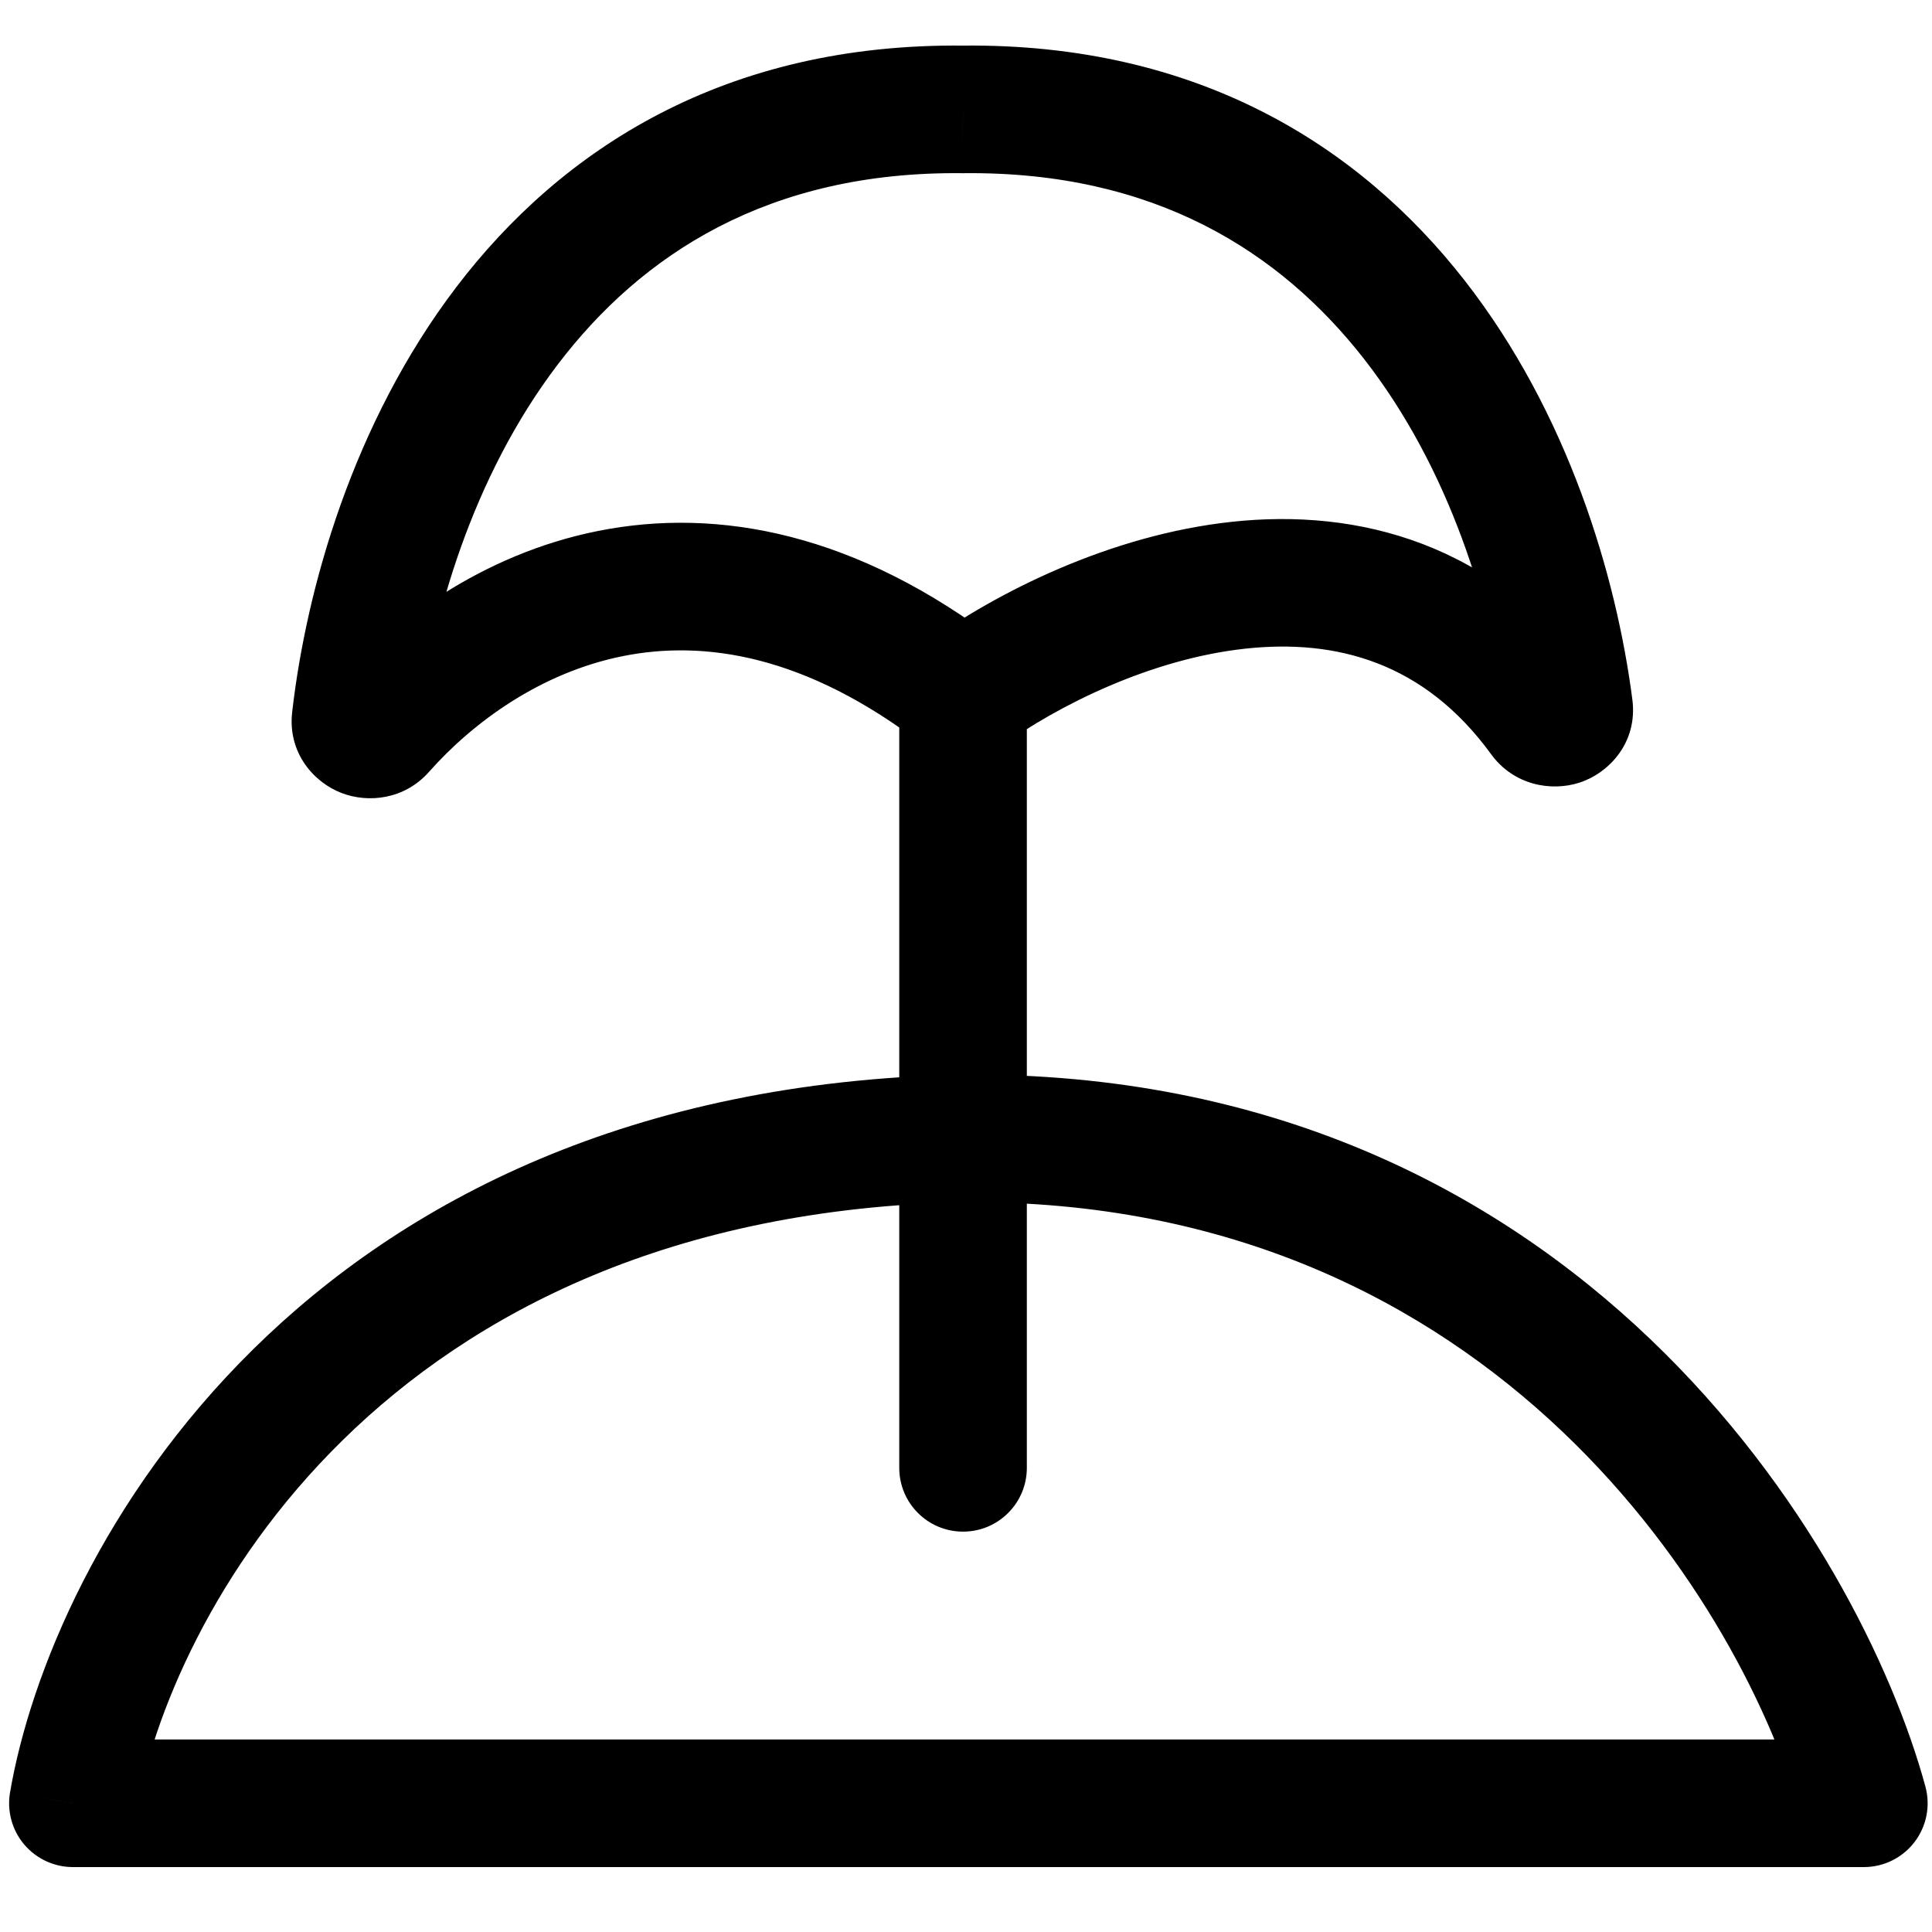 <svg width="53" height="53" viewBox="0 0 53 53" fill="none" xmlns="http://www.w3.org/2000/svg">
<path d="M26.419 3.001L26.4 4.751L26.419 4.751L26.437 4.751L26.419 3.001ZM24.669 40.267C24.669 41.234 25.452 42.017 26.419 42.017C27.385 42.017 28.169 41.234 28.169 40.267H24.669ZM2 49.469L0.275 49.173C0.188 49.682 0.33 50.203 0.662 50.597C0.995 50.991 1.484 51.219 2 51.219L2 49.469ZM51.131 49.469V51.219C51.676 51.219 52.19 50.965 52.521 50.532C52.852 50.099 52.962 49.536 52.819 49.01L51.131 49.469ZM43.044 19.415L44.78 19.19L43.044 19.415ZM9.754 19.735L8.015 19.535L9.754 19.735ZM10.461 20.012L9.151 18.852L10.461 20.012ZM11.492 19.934C11.832 16.971 12.953 13.084 15.3 10C17.593 6.986 21.075 4.694 26.4 4.751L26.437 1.251C19.891 1.181 15.404 4.083 12.514 7.881C9.679 11.608 8.403 16.152 8.015 19.535L11.492 19.934ZM44.78 19.19C44.34 15.797 43.022 11.335 40.179 7.694C37.283 3.985 32.835 1.182 26.4 1.251L26.437 4.751C31.676 4.695 35.128 6.912 37.42 9.848C39.765 12.851 40.922 16.659 41.309 19.64L44.78 19.19ZM11.771 21.172C12.97 19.819 14.831 18.448 17.098 17.997C19.289 17.561 22.084 17.938 25.35 20.456L27.487 17.684C23.509 14.617 19.703 13.91 16.415 14.564C13.203 15.203 10.707 17.095 9.151 18.852L11.771 21.172ZM27.442 20.49C29.039 19.338 31.588 18.073 34.165 17.794C36.646 17.526 39.062 18.159 40.902 20.686L43.732 18.627C41 14.874 37.232 13.942 33.789 14.315C30.441 14.677 27.327 16.258 25.395 17.651L27.442 20.49ZM2 51.219H51.131V47.719H2V51.219ZM24.669 19.07V31.23H28.169V19.07H24.669ZM24.669 31.23V40.267H28.169V31.23H24.669ZM52.819 49.01C51.036 42.451 43.273 29.339 26.404 29.48L26.433 32.98C41.097 32.857 47.889 44.218 49.442 49.928L52.819 49.01ZM3.725 49.764C4.634 44.453 10.387 33.309 26.454 32.979L26.383 29.48C8.256 29.852 1.398 42.617 0.275 49.173L3.725 49.764ZM41.309 19.64C41.266 19.305 41.349 18.946 41.56 18.649C41.757 18.373 42.017 18.215 42.25 18.14C42.698 17.995 43.338 18.086 43.732 18.627L40.902 20.686C41.531 21.55 42.56 21.718 43.326 21.471C44.124 21.213 44.934 20.383 44.78 19.19L41.309 19.64ZM8.015 19.535C7.886 20.662 8.62 21.468 9.372 21.755C10.099 22.034 11.092 21.939 11.771 21.172L9.151 18.852C9.579 18.369 10.197 18.323 10.623 18.486C11.072 18.659 11.578 19.183 11.492 19.934L8.015 19.535Z" fill="black"/>
</svg>
